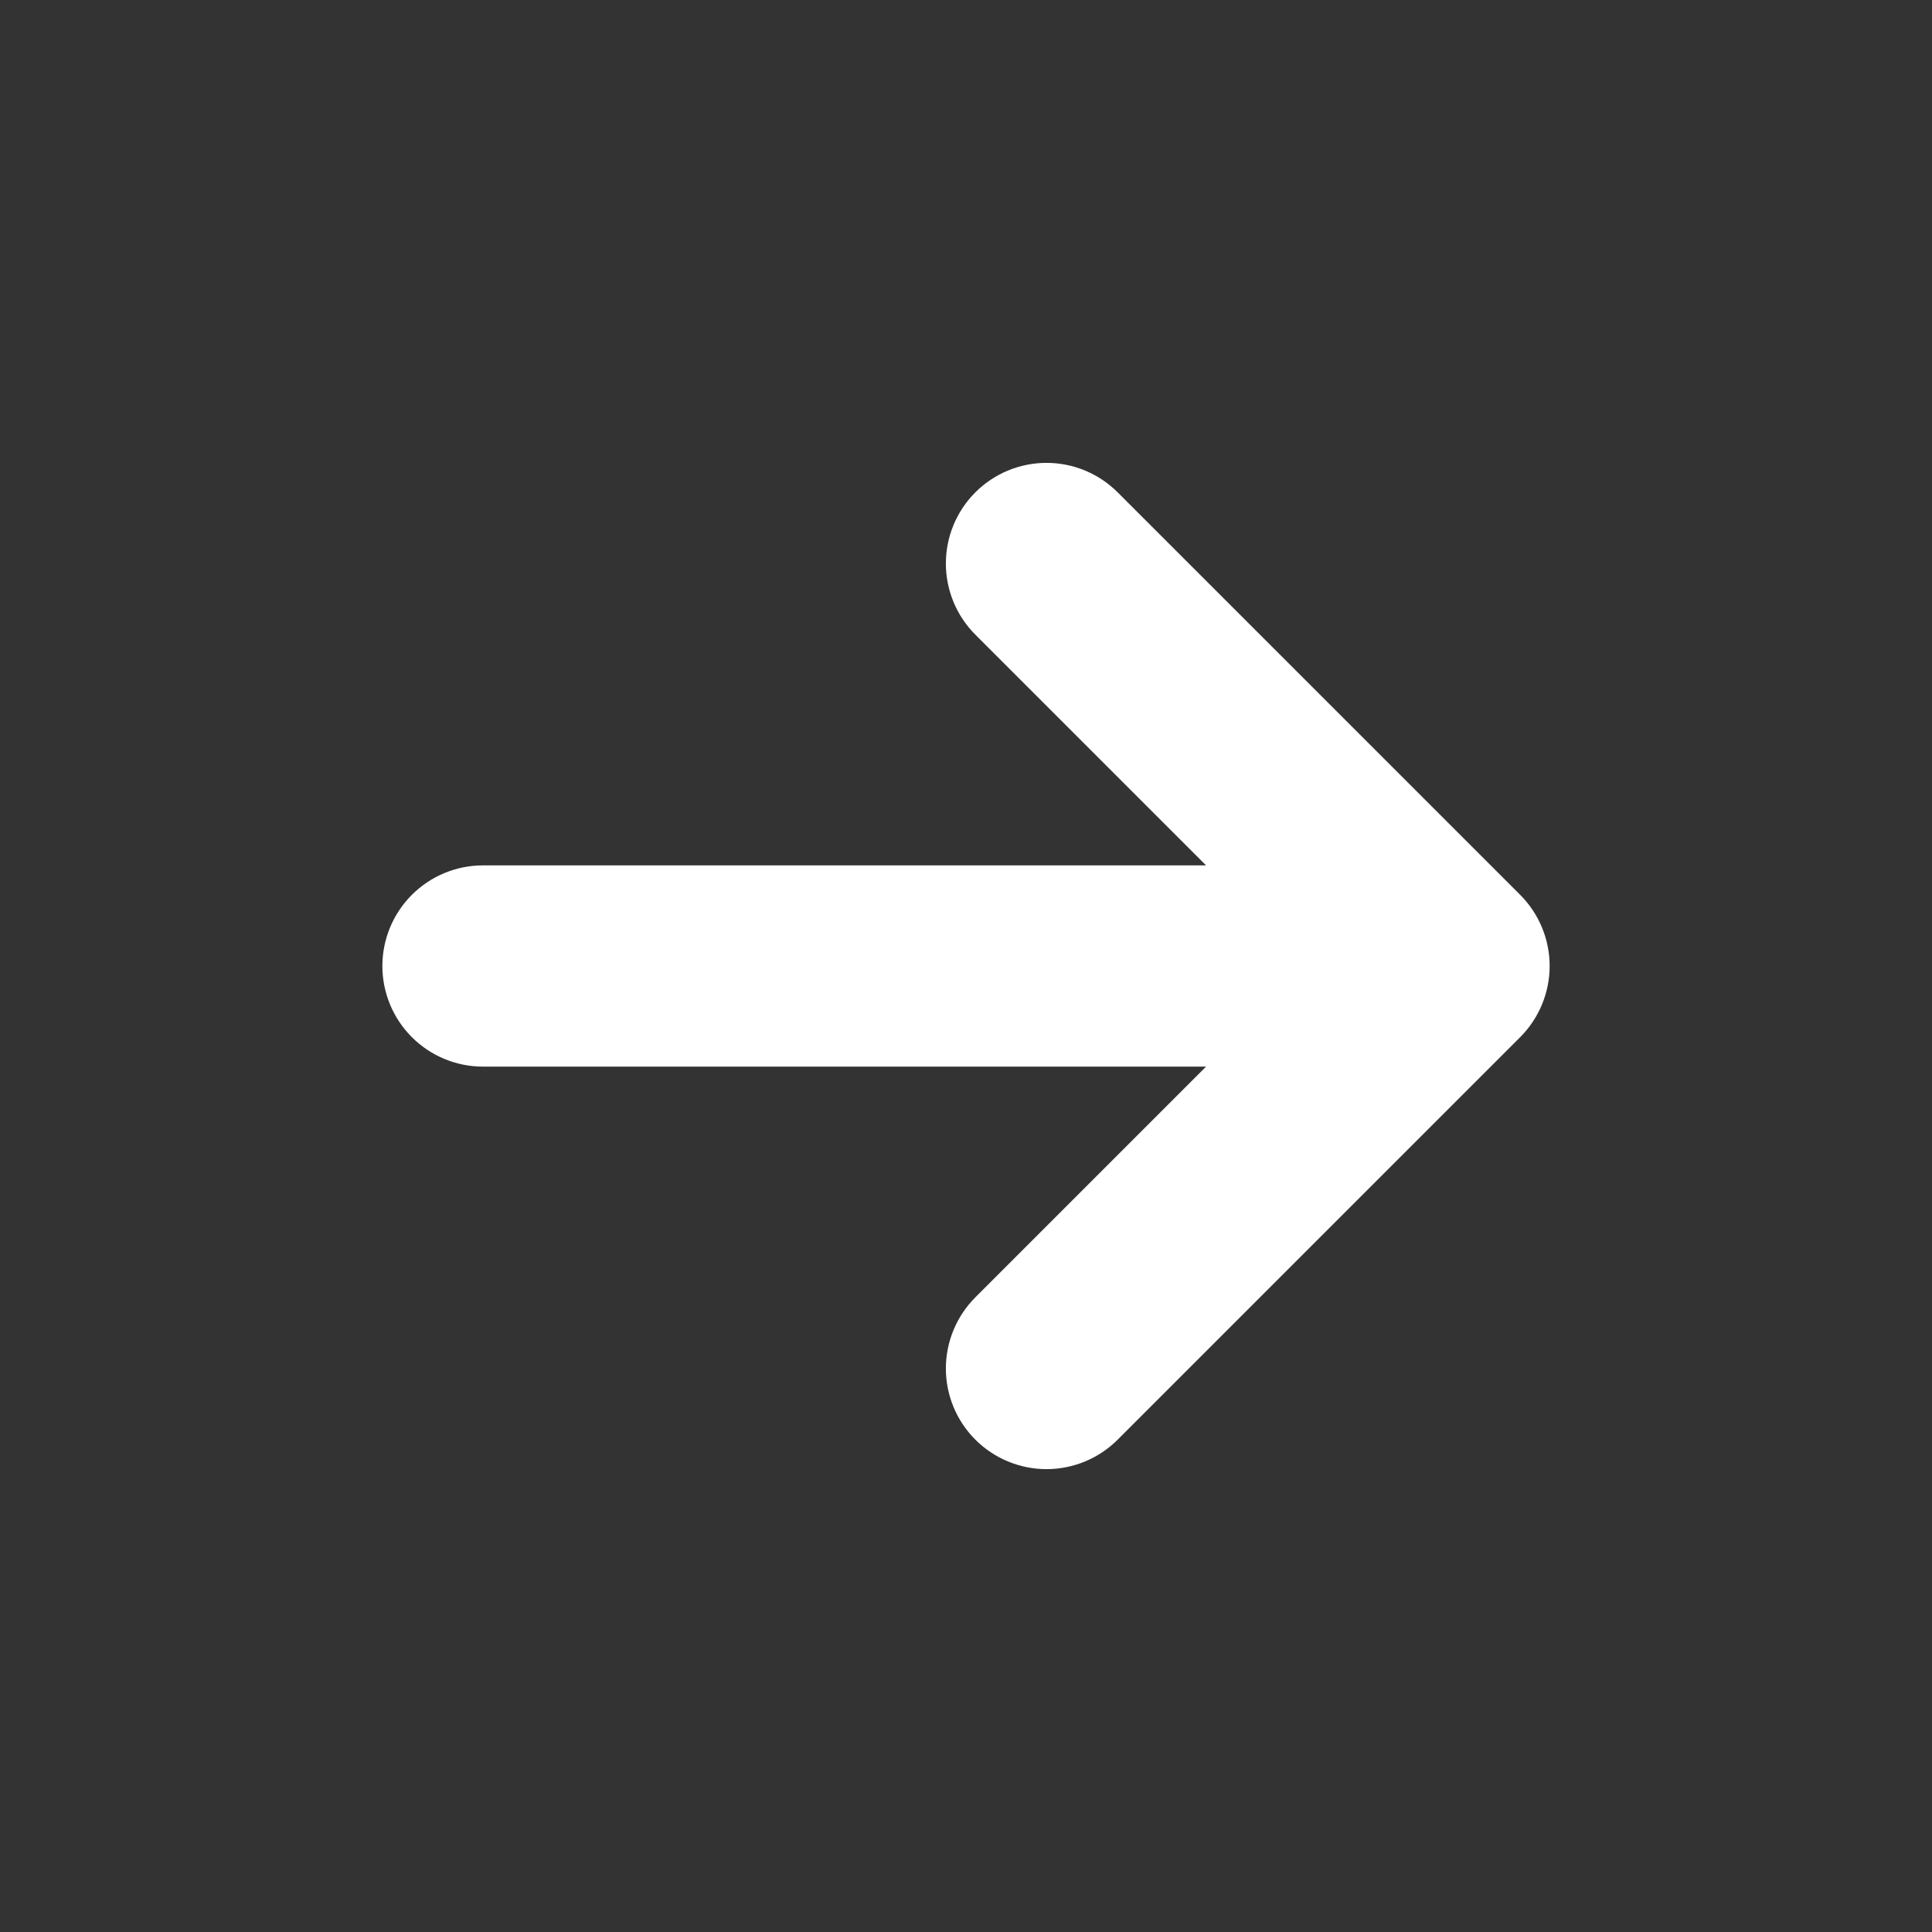 <svg width="86" height="86" viewBox="0 0 86 86" fill="none" xmlns="http://www.w3.org/2000/svg">
<rect x="0" y="0" width="86" height="86" fill="#333333" stroke="none"/>
<path d="M49.751 21.916C48.911 21.076 47.772 20.604 46.584 20.604C45.395 20.604 44.256 21.076 43.416 21.916C42.576 22.756 42.104 23.895 42.104 25.083C42.104 26.271 42.576 27.411 43.416 28.251L53.686 38.521H21.5C20.312 38.521 19.173 38.993 18.333 39.833C17.493 40.673 17.021 41.812 17.021 43C17.021 44.188 17.493 45.327 18.333 46.167C19.173 47.007 20.312 47.479 21.5 47.479H53.686L43.416 57.749C42.576 58.589 42.104 59.729 42.104 60.917C42.104 62.105 42.576 63.244 43.416 64.084C44.256 64.924 45.395 65.396 46.584 65.396C47.772 65.396 48.911 64.924 49.751 64.084L67.668 46.168C68.084 45.752 68.414 45.258 68.639 44.714C68.864 44.171 68.98 43.588 68.98 43C68.98 42.412 68.864 41.829 68.639 41.286C68.414 40.742 68.084 40.248 67.668 39.832L49.751 21.916Z" fill="white"/>
</svg>
